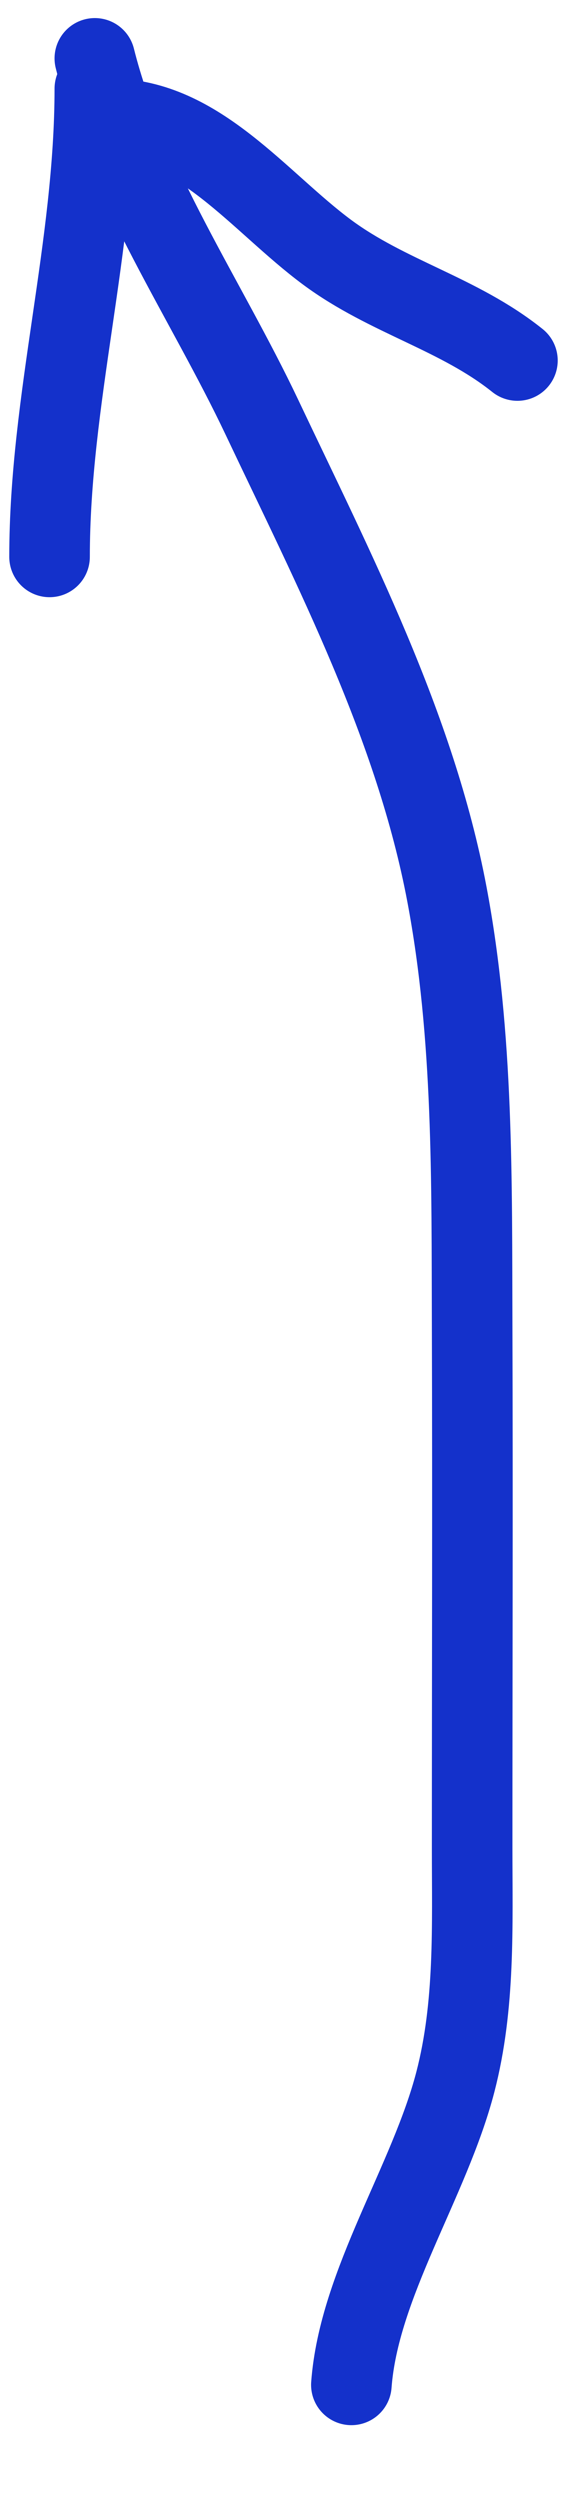 <?xml version="1.0" encoding="UTF-8"?> <svg xmlns="http://www.w3.org/2000/svg" width="7" height="31" viewBox="0 0 7 31" fill="none"> <path d="M4.361 29.571C4.454 28.317 5.332 27.048 5.652 25.814C5.898 24.865 5.86 23.883 5.86 22.911C5.86 20.753 5.867 18.595 5.86 16.438C5.854 14.66 5.879 12.844 5.547 11.089C5.155 9.009 4.147 7.065 3.248 5.168C2.565 3.728 1.566 2.279 1.177 0.724" stroke="#1431CB" stroke-linecap="round"></path> <path d="M1.364 1.473C2.462 1.473 3.219 2.505 4.06 3.128C4.811 3.684 5.696 3.889 6.422 4.47" stroke="#1431CB" stroke-linecap="round"></path> <path d="M1.177 1.099C1.177 3.062 0.615 4.959 0.615 6.905" stroke="#1431CB" stroke-linecap="round"></path> </svg> 